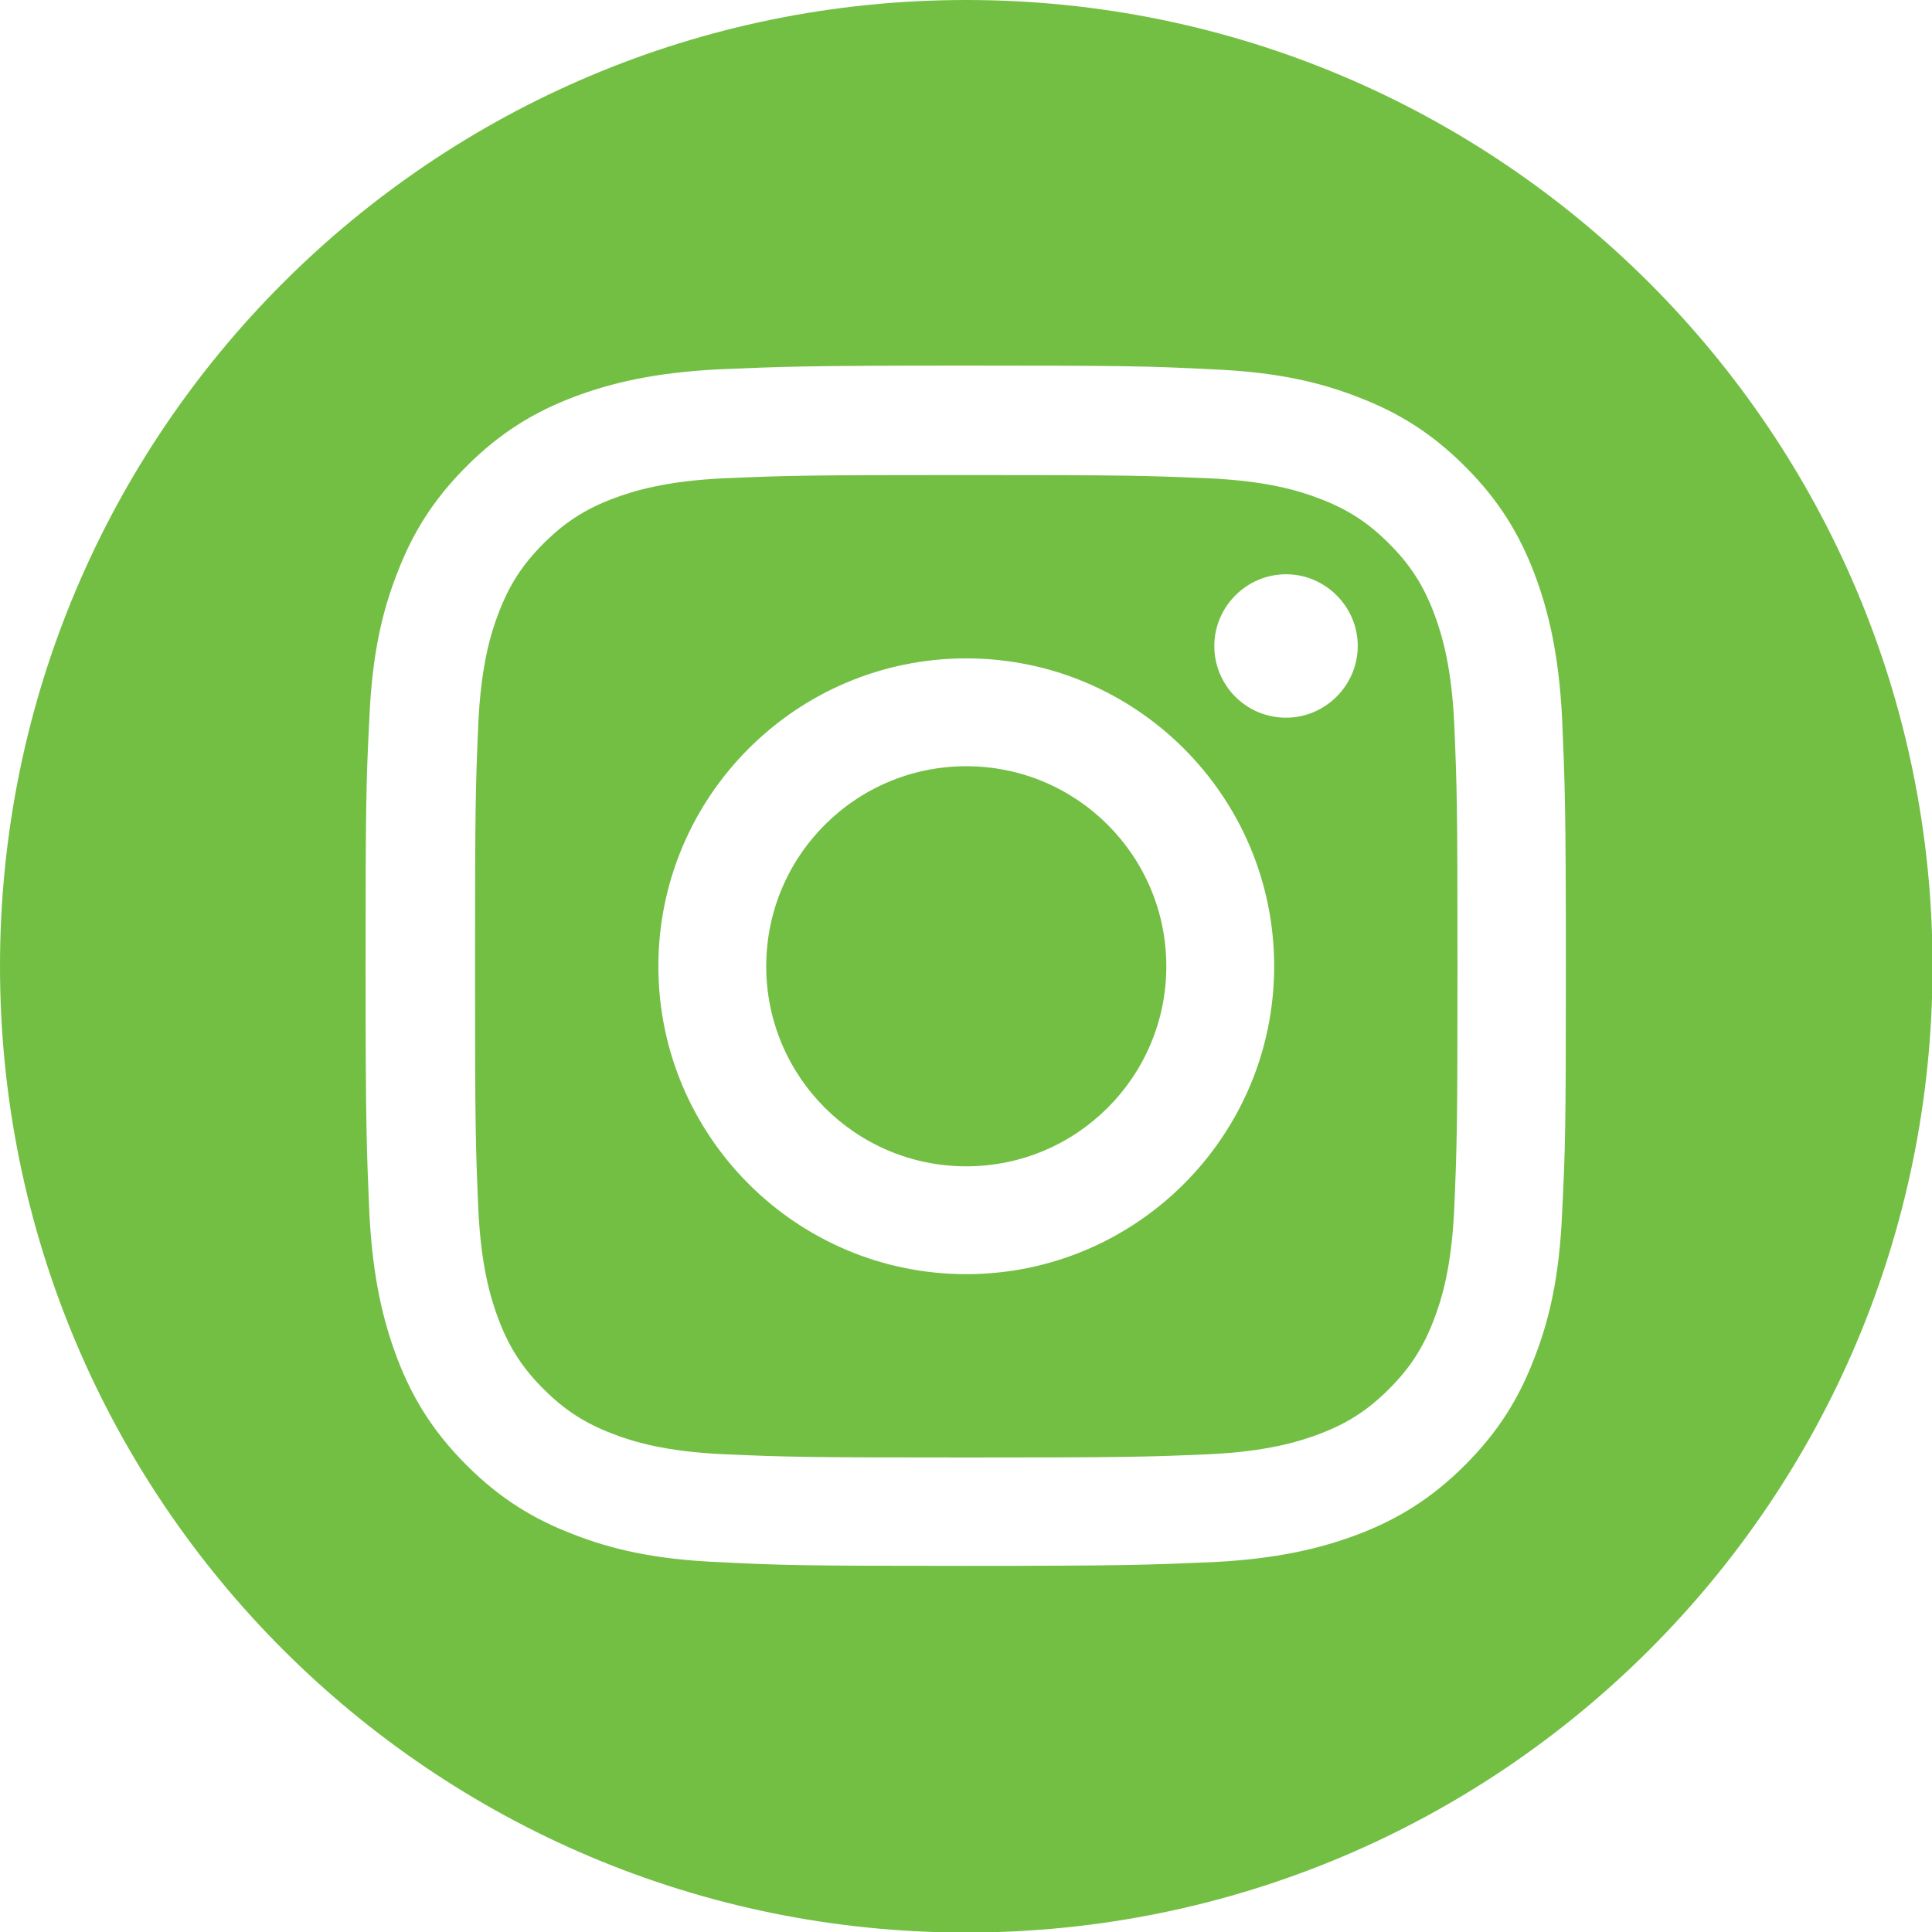 <?xml version="1.0" encoding="UTF-8"?>
<svg xmlns="http://www.w3.org/2000/svg" id="Capa_2" data-name="Capa 2" viewBox="0 0 35.83 35.83">
  <defs>
    <style>
      .cls-1 {
        fill: #73bf44;
      }
    </style>
  </defs>
  <g id="Fondo">
    <g>
      <path class="cls-1" d="M26.59,11.36c-.2-.52-.44-.89-.83-1.28-.39-.39-.76-.63-1.28-.83-.39-.15-.98-.33-2.07-.38-1.17-.05-1.52-.06-4.49-.06s-3.32.01-4.49.06c-1.08.05-1.67.23-2.07.38-.52.2-.89.44-1.28.83-.39.39-.63.76-.83,1.28-.15.39-.33.98-.38,2.07-.05,1.17-.06,1.52-.06,4.49s.01,3.32.06,4.49c.05,1.08.23,1.67.38,2.07.2.52.44.89.83,1.28.39.39.76.63,1.28.83.39.15.98.33,2.07.38,1.17.05,1.52.06,4.49.06s3.32-.01,4.49-.06c1.08-.05,1.67-.23,2.07-.38.52-.2.89-.44,1.28-.83.39-.39.63-.76.83-1.28.15-.39.33-.98.38-2.07.05-1.17.06-1.52.06-4.49s-.01-3.32-.06-4.49c-.05-1.08-.23-1.67-.38-2.07ZM17.92,23.63c-3.15,0-5.71-2.56-5.71-5.71s2.56-5.71,5.71-5.71,5.71,2.56,5.71,5.71-2.56,5.71-5.71,5.71ZM23.85,13.31c-.74,0-1.33-.6-1.33-1.33s.6-1.33,1.33-1.33,1.33.6,1.33,1.33-.6,1.33-1.33,1.33Z"></path>
      <circle class="cls-1" cx="17.92" cy="17.92" r="3.71"></circle>
      <path class="cls-1" d="M17.92,0C8.02,0,0,8.02,0,17.92s8.02,17.92,17.92,17.92,17.92-8.02,17.92-17.92S27.81,0,17.92,0ZM28.97,22.5c-.05,1.18-.24,1.99-.52,2.7-.28.73-.66,1.35-1.28,1.97-.62.62-1.24,1-1.97,1.28-.71.27-1.52.46-2.7.52-1.19.05-1.57.07-4.59.07s-3.4-.01-4.59-.07c-1.18-.05-1.99-.24-2.7-.52-.73-.28-1.35-.66-1.97-1.28-.62-.62-1-1.24-1.28-1.97-.27-.71-.46-1.52-.52-2.7-.05-1.19-.07-1.57-.07-4.59s.01-3.4.07-4.59c.05-1.18.24-1.99.52-2.7.28-.73.66-1.35,1.28-1.97.62-.62,1.24-1,1.97-1.28.71-.27,1.52-.46,2.7-.52,1.19-.05,1.57-.07,4.59-.07s3.4.01,4.59.07c1.18.05,1.99.24,2.7.52.73.28,1.35.66,1.97,1.28.62.62,1,1.24,1.28,1.97.27.71.46,1.52.52,2.7.05,1.19.07,1.57.07,4.59s-.01,3.4-.07,4.59Z"></path>
    </g>
  </g>
</svg>

